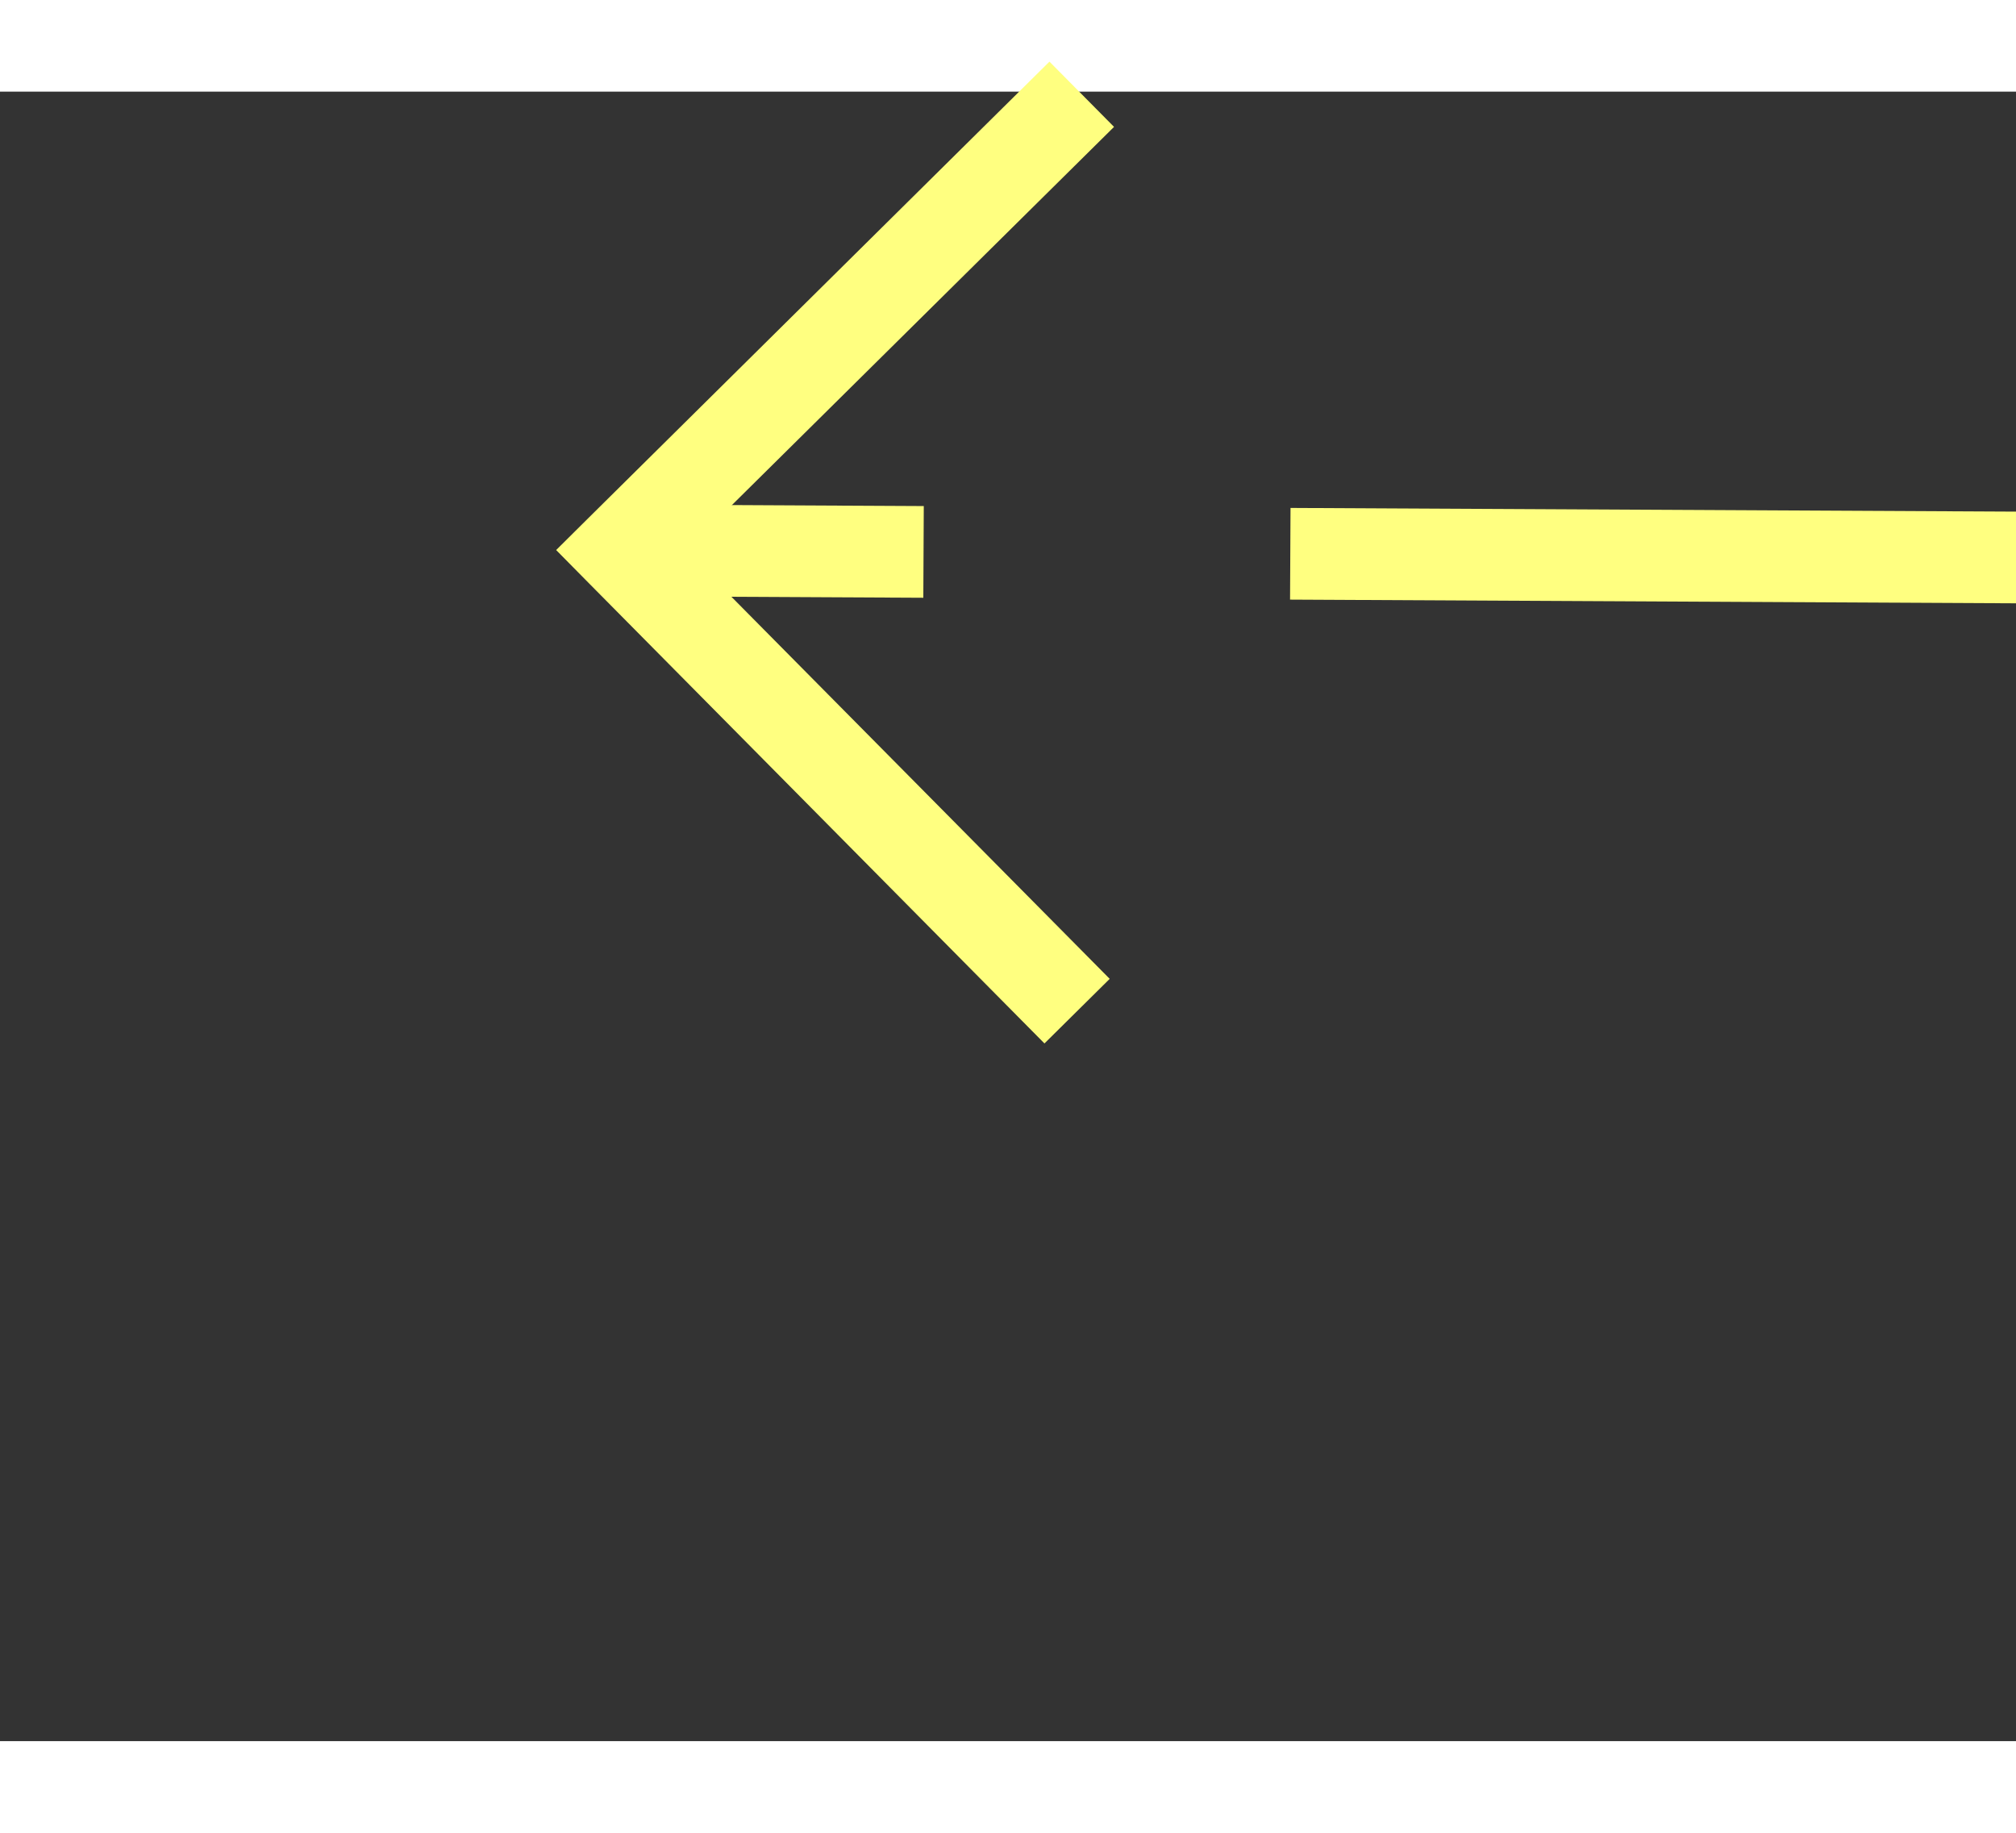 ﻿<?xml version="1.0" encoding="utf-8"?>
<svg version="1.1" xmlns:xlink="http://www.w3.org/1999/xlink" width="22px" height="20px" preserveAspectRatio="xMinYMid meet" viewBox="986 7697  22 18" xmlns="http://www.w3.org/2000/svg">
  <rect x="986" y="7697" width="22" height="18" fill="#333333" stroke="none"/>
  <g transform="matrix(-0.993 0.122 -0.122 -0.993 2925.694 15233.057 )">
    <path d="M 992.946 7684.854  L 997.593 7689.5  L 992.946 7694.146  L 993.654 7694.854  L 998.654 7689.854  L 999.007 7689.5  L 998.654 7689.146  L 993.654 7684.146  L 992.946 7684.854  Z " fill-rule="nonzero" fill="#ffff80" stroke="none" transform="matrix(0.992 0.127 -0.127 0.992 985.919 -47.809 )" />
    <path d="M 735 7689.5  L 998 7689.5  " stroke-width="1" stroke-dasharray="9,4" stroke="#ffff80" fill="none" transform="matrix(0.992 0.127 -0.127 0.992 985.919 -47.809 )" />
  </g>
</svg>